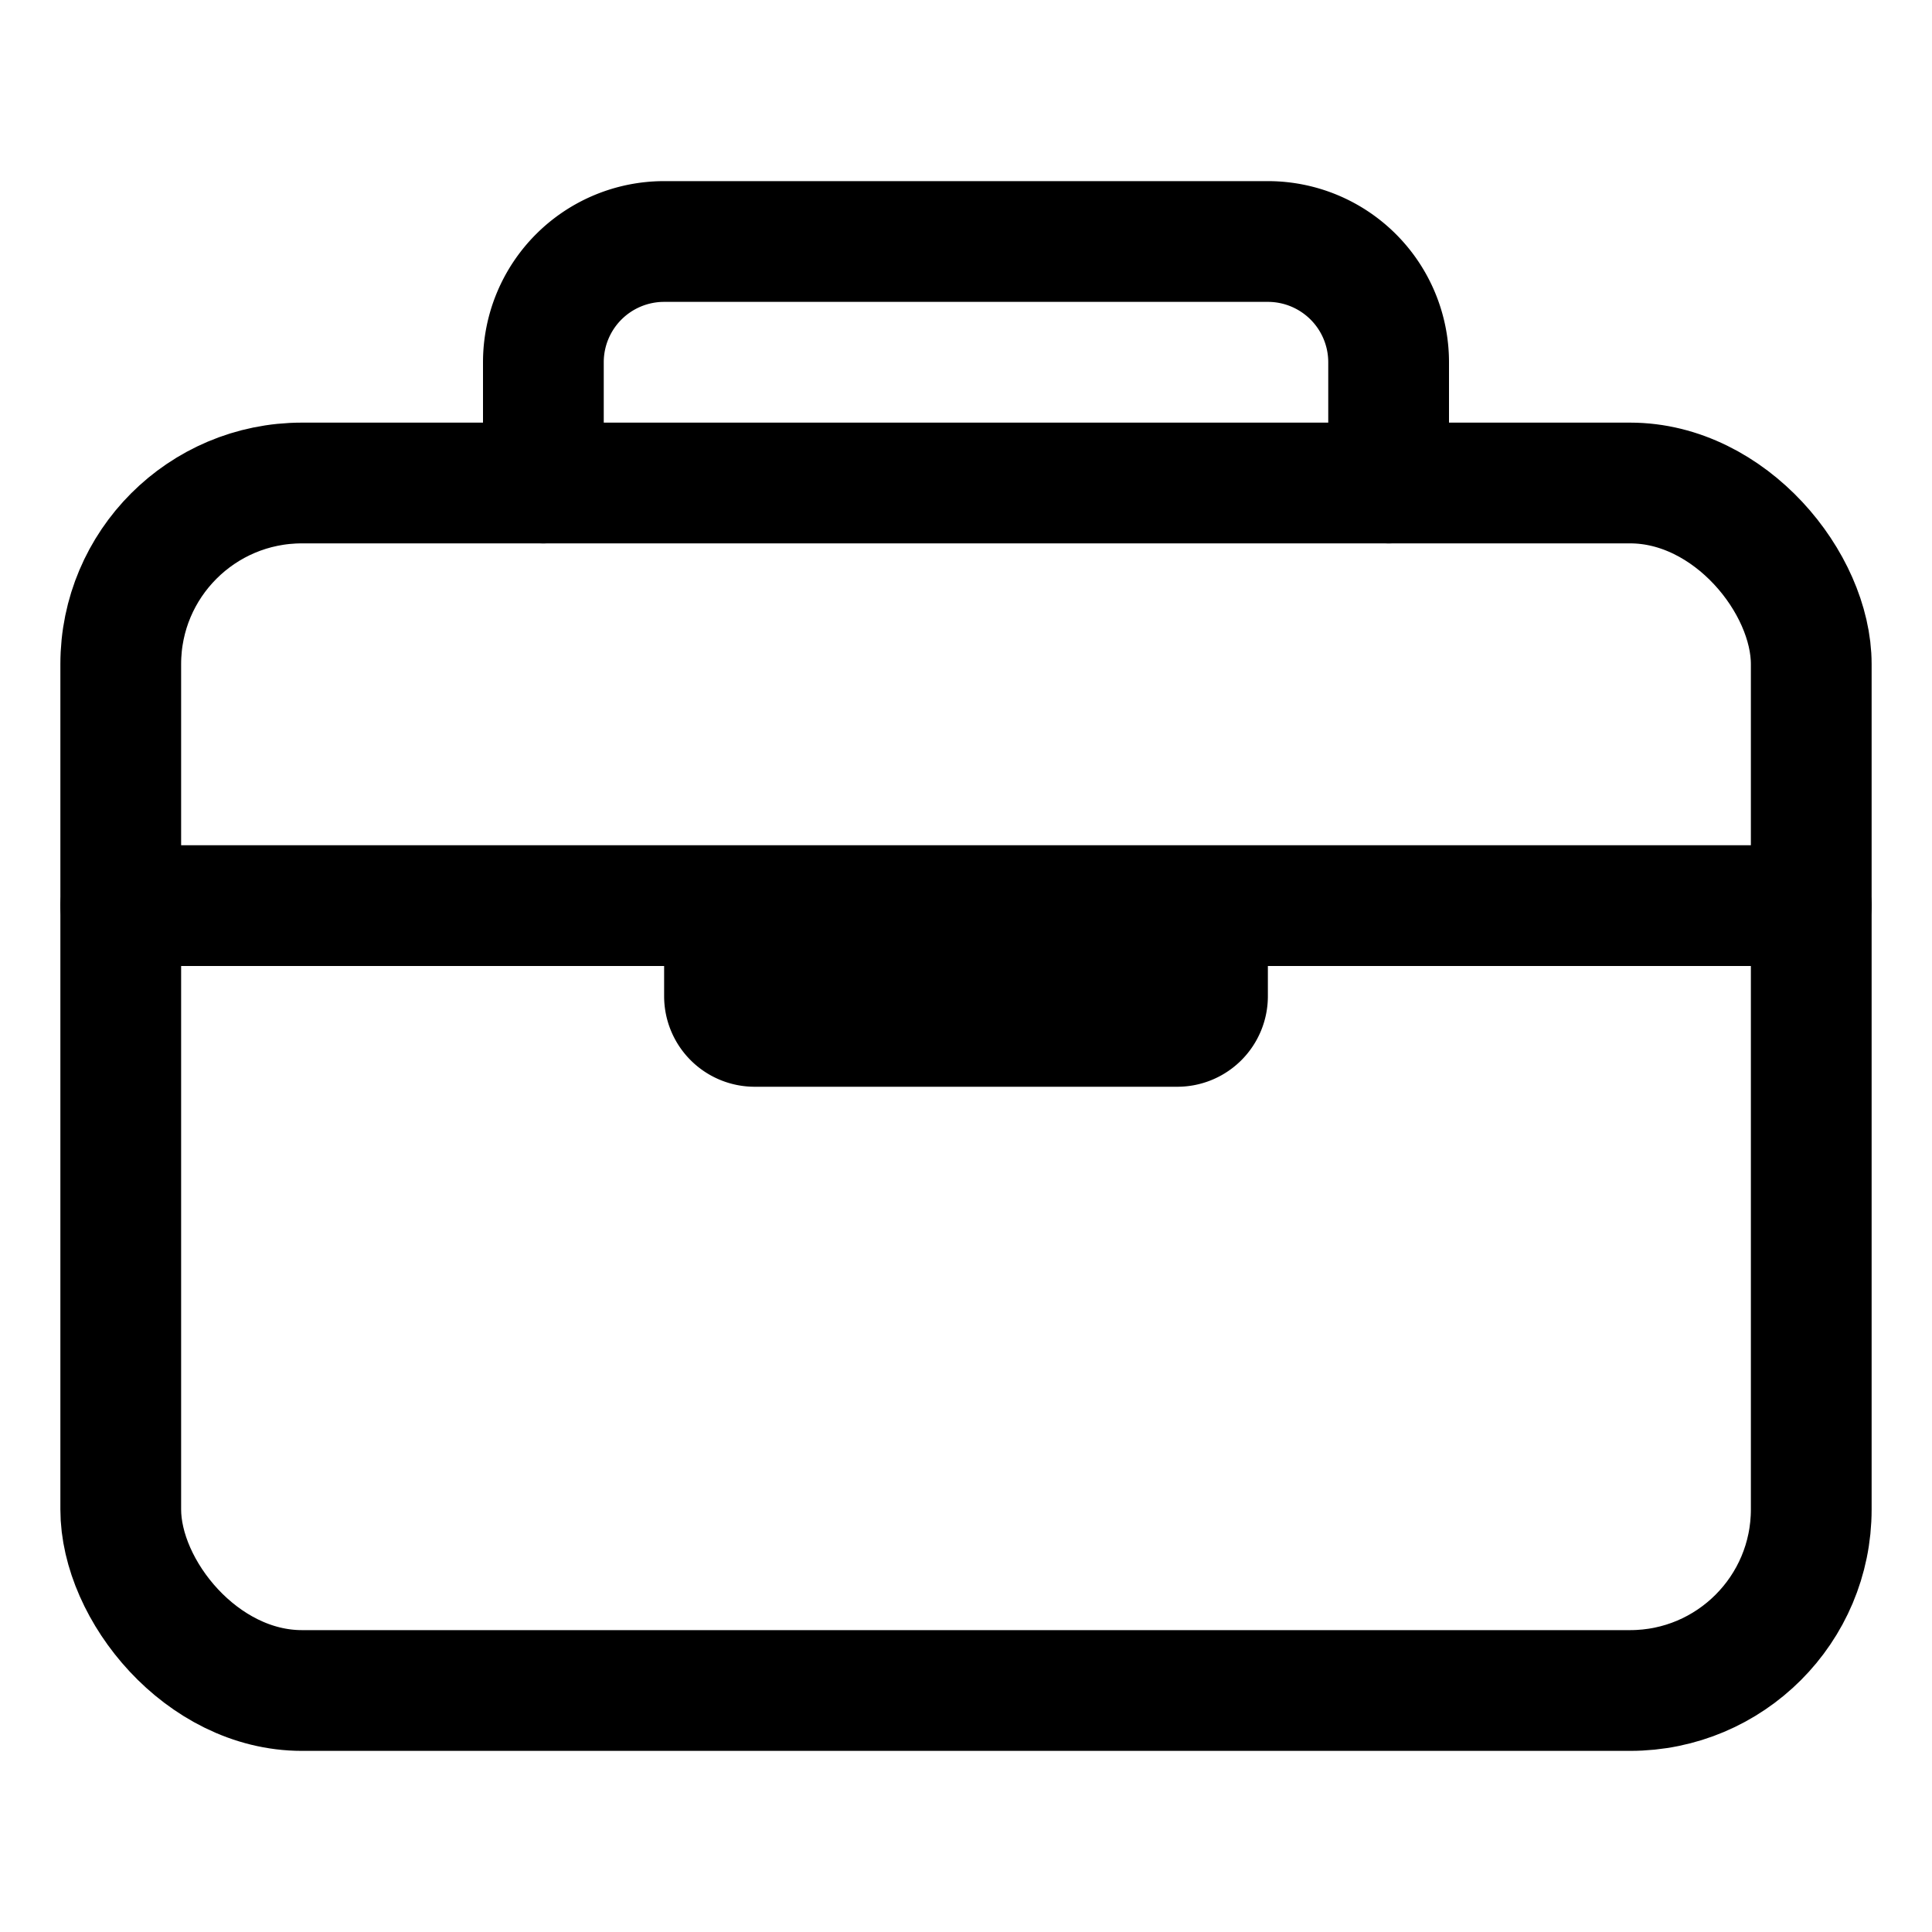 <svg xmlns="http://www.w3.org/2000/svg" viewBox="0 0 512 512" width="20" height="20"><rect x="32" y="128" width="448" height="320" rx="48" ry="48" fill="none" stroke="#000" stroke-linejoin="round" stroke-width="32"/><path d="M144 128V96a32 32 0 0132-32h160a32 32 0 0132 32v32M480 240H32M320 240v24a8 8 0 01-8 8H200a8 8 0 01-8-8v-24" fill="none" stroke="#000" stroke-linecap="round" stroke-linejoin="round" stroke-width="32"/></svg>